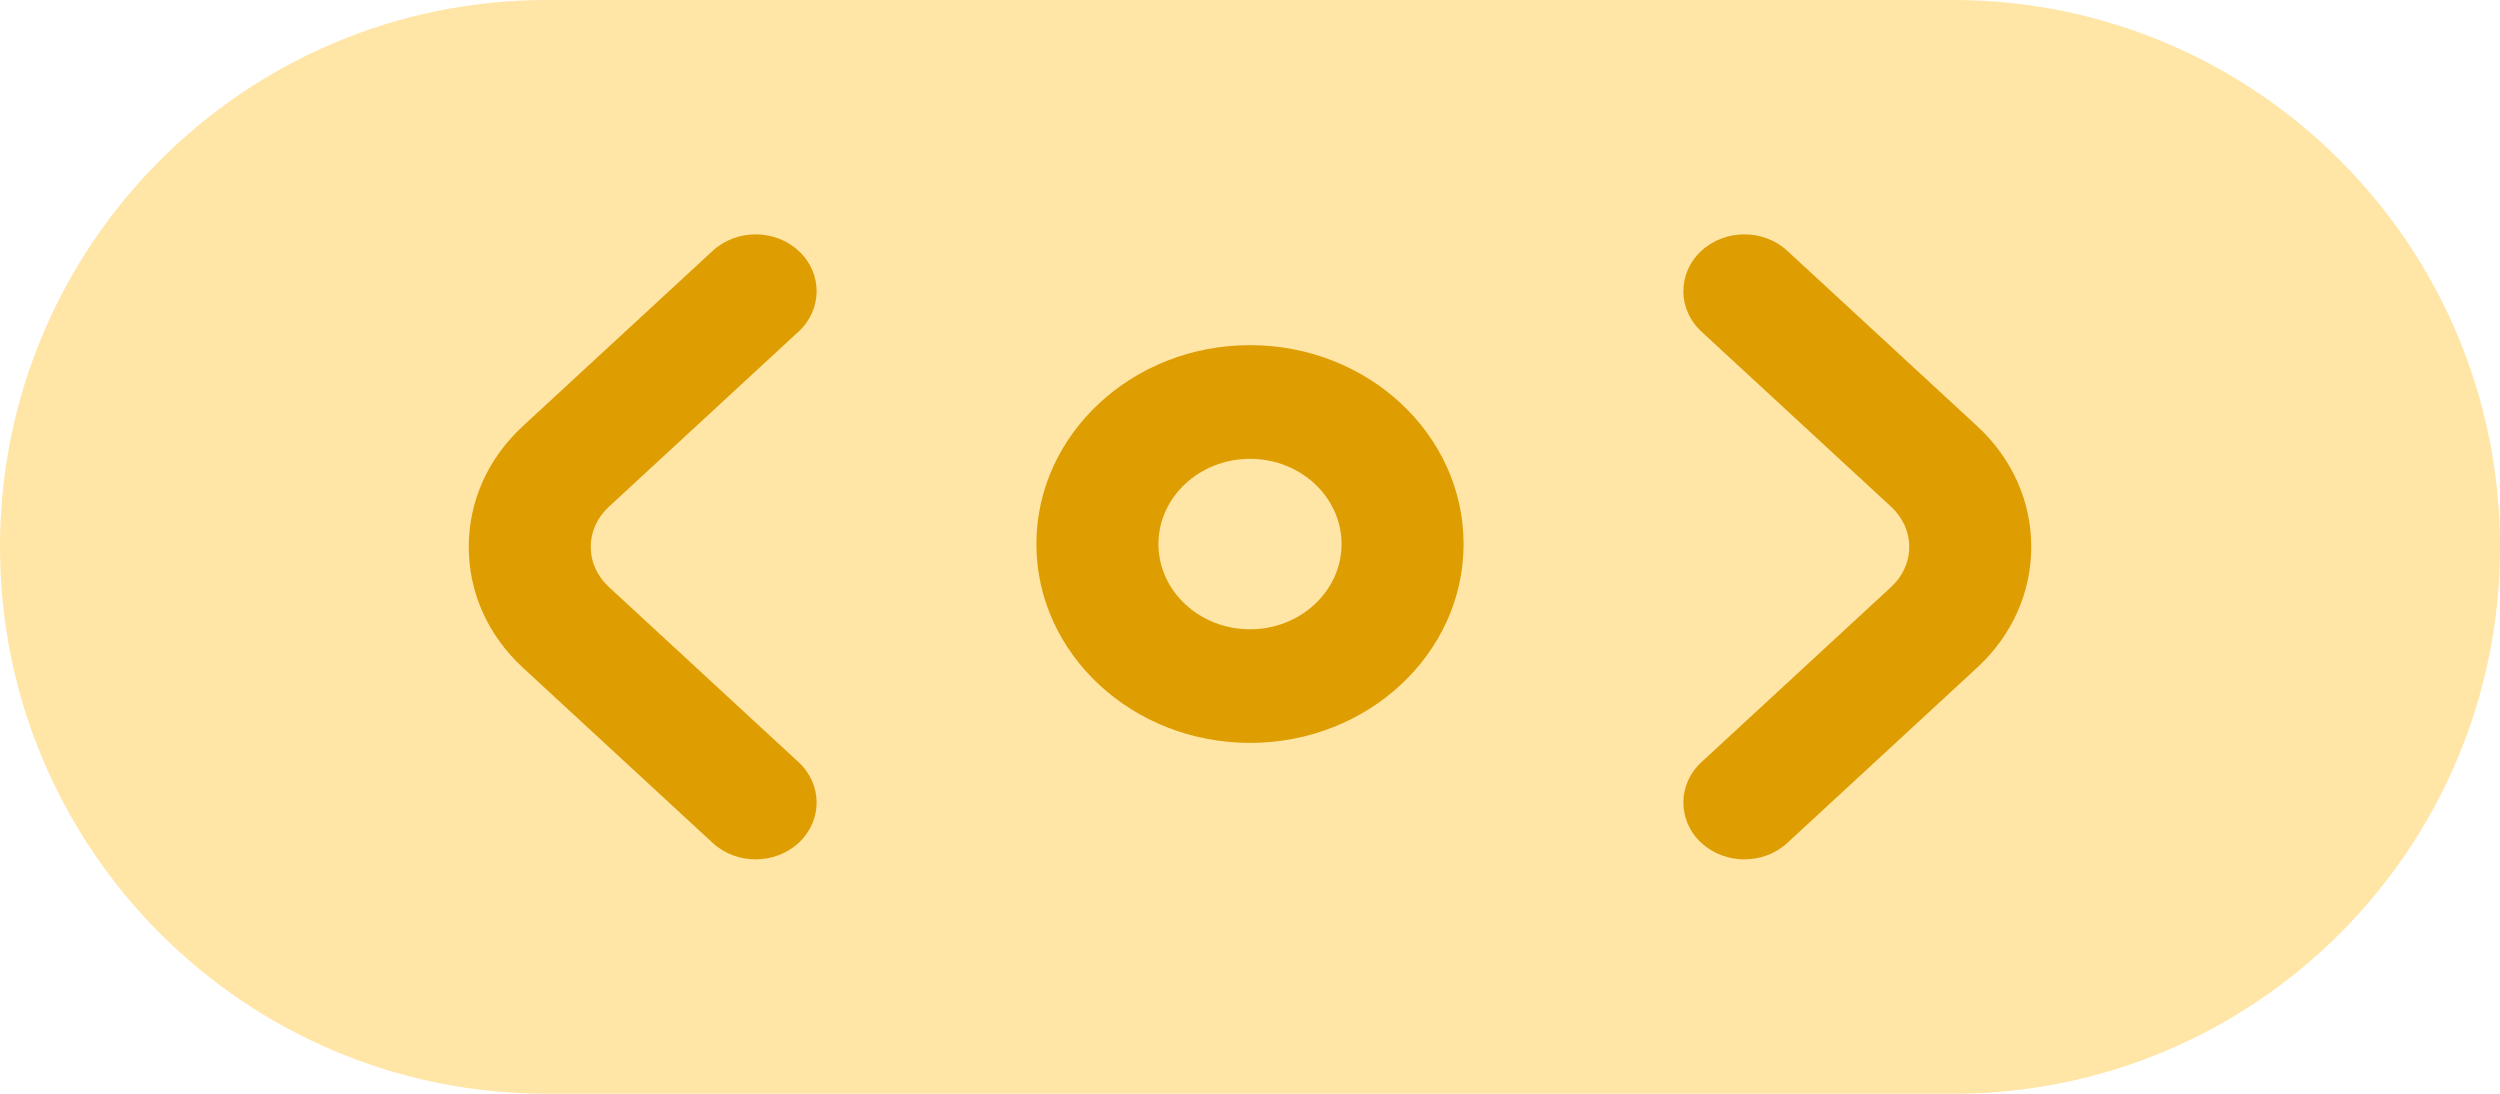 <svg width="32" height="14" viewBox="0 0 32 14" fill="none" xmlns="http://www.w3.org/2000/svg">
<g clip-path="url(#clip0_5147_13911)">
<path d="M0 7C0 3.134 3.134 0 7 0H25C28.866 0 32 3.134 32 7C32 10.866 28.866 14 25 14H7C3.134 14 0 10.866 0 7Z" fill="#FFE5A6"/>
<path d="M9.672 11C9.473 11 9.274 10.93 9.122 10.789L6.694 8.547C6.246 8.134 6 7.585 6 7C6 6.415 6.246 5.866 6.694 5.453L9.122 3.211C9.428 2.928 9.923 2.93 10.227 3.215C10.53 3.5 10.528 3.961 10.222 4.244L7.794 6.486C7.645 6.623 7.562 6.806 7.562 7C7.562 7.194 7.645 7.377 7.794 7.514L10.222 9.756C10.528 10.039 10.53 10.5 10.227 10.785C10.074 10.928 9.873 11 9.672 11ZM22.878 10.789L25.306 8.547C25.754 8.134 26 7.585 26 7C26 6.415 25.754 5.866 25.306 5.453L22.878 3.211C22.572 2.928 22.077 2.93 21.773 3.215C21.47 3.5 21.472 3.961 21.778 4.244L24.206 6.486C24.355 6.623 24.438 6.806 24.438 7C24.438 7.194 24.355 7.377 24.206 7.514L21.778 9.756C21.472 10.039 21.47 10.5 21.773 10.785C21.926 10.928 22.127 11 22.328 11C22.527 11 22.726 10.93 22.878 10.789ZM18.734 6.964C18.734 5.56 17.508 4.418 16 4.418C14.492 4.418 13.266 5.56 13.266 6.964C13.266 8.367 14.492 9.509 16 9.509C17.508 9.509 18.734 8.367 18.734 6.964ZM17.172 6.964C17.172 7.565 16.646 8.055 16 8.055C15.354 8.055 14.828 7.565 14.828 6.964C14.828 6.362 15.354 5.873 16 5.873C16.646 5.873 17.172 6.362 17.172 6.964Z" fill="#DE9E02"/>
</g>
<defs>
<clipPath id="clip0_5147_13911">
<rect width="32" height="14" fill="white"/>
</clipPath>
</defs>
</svg>
